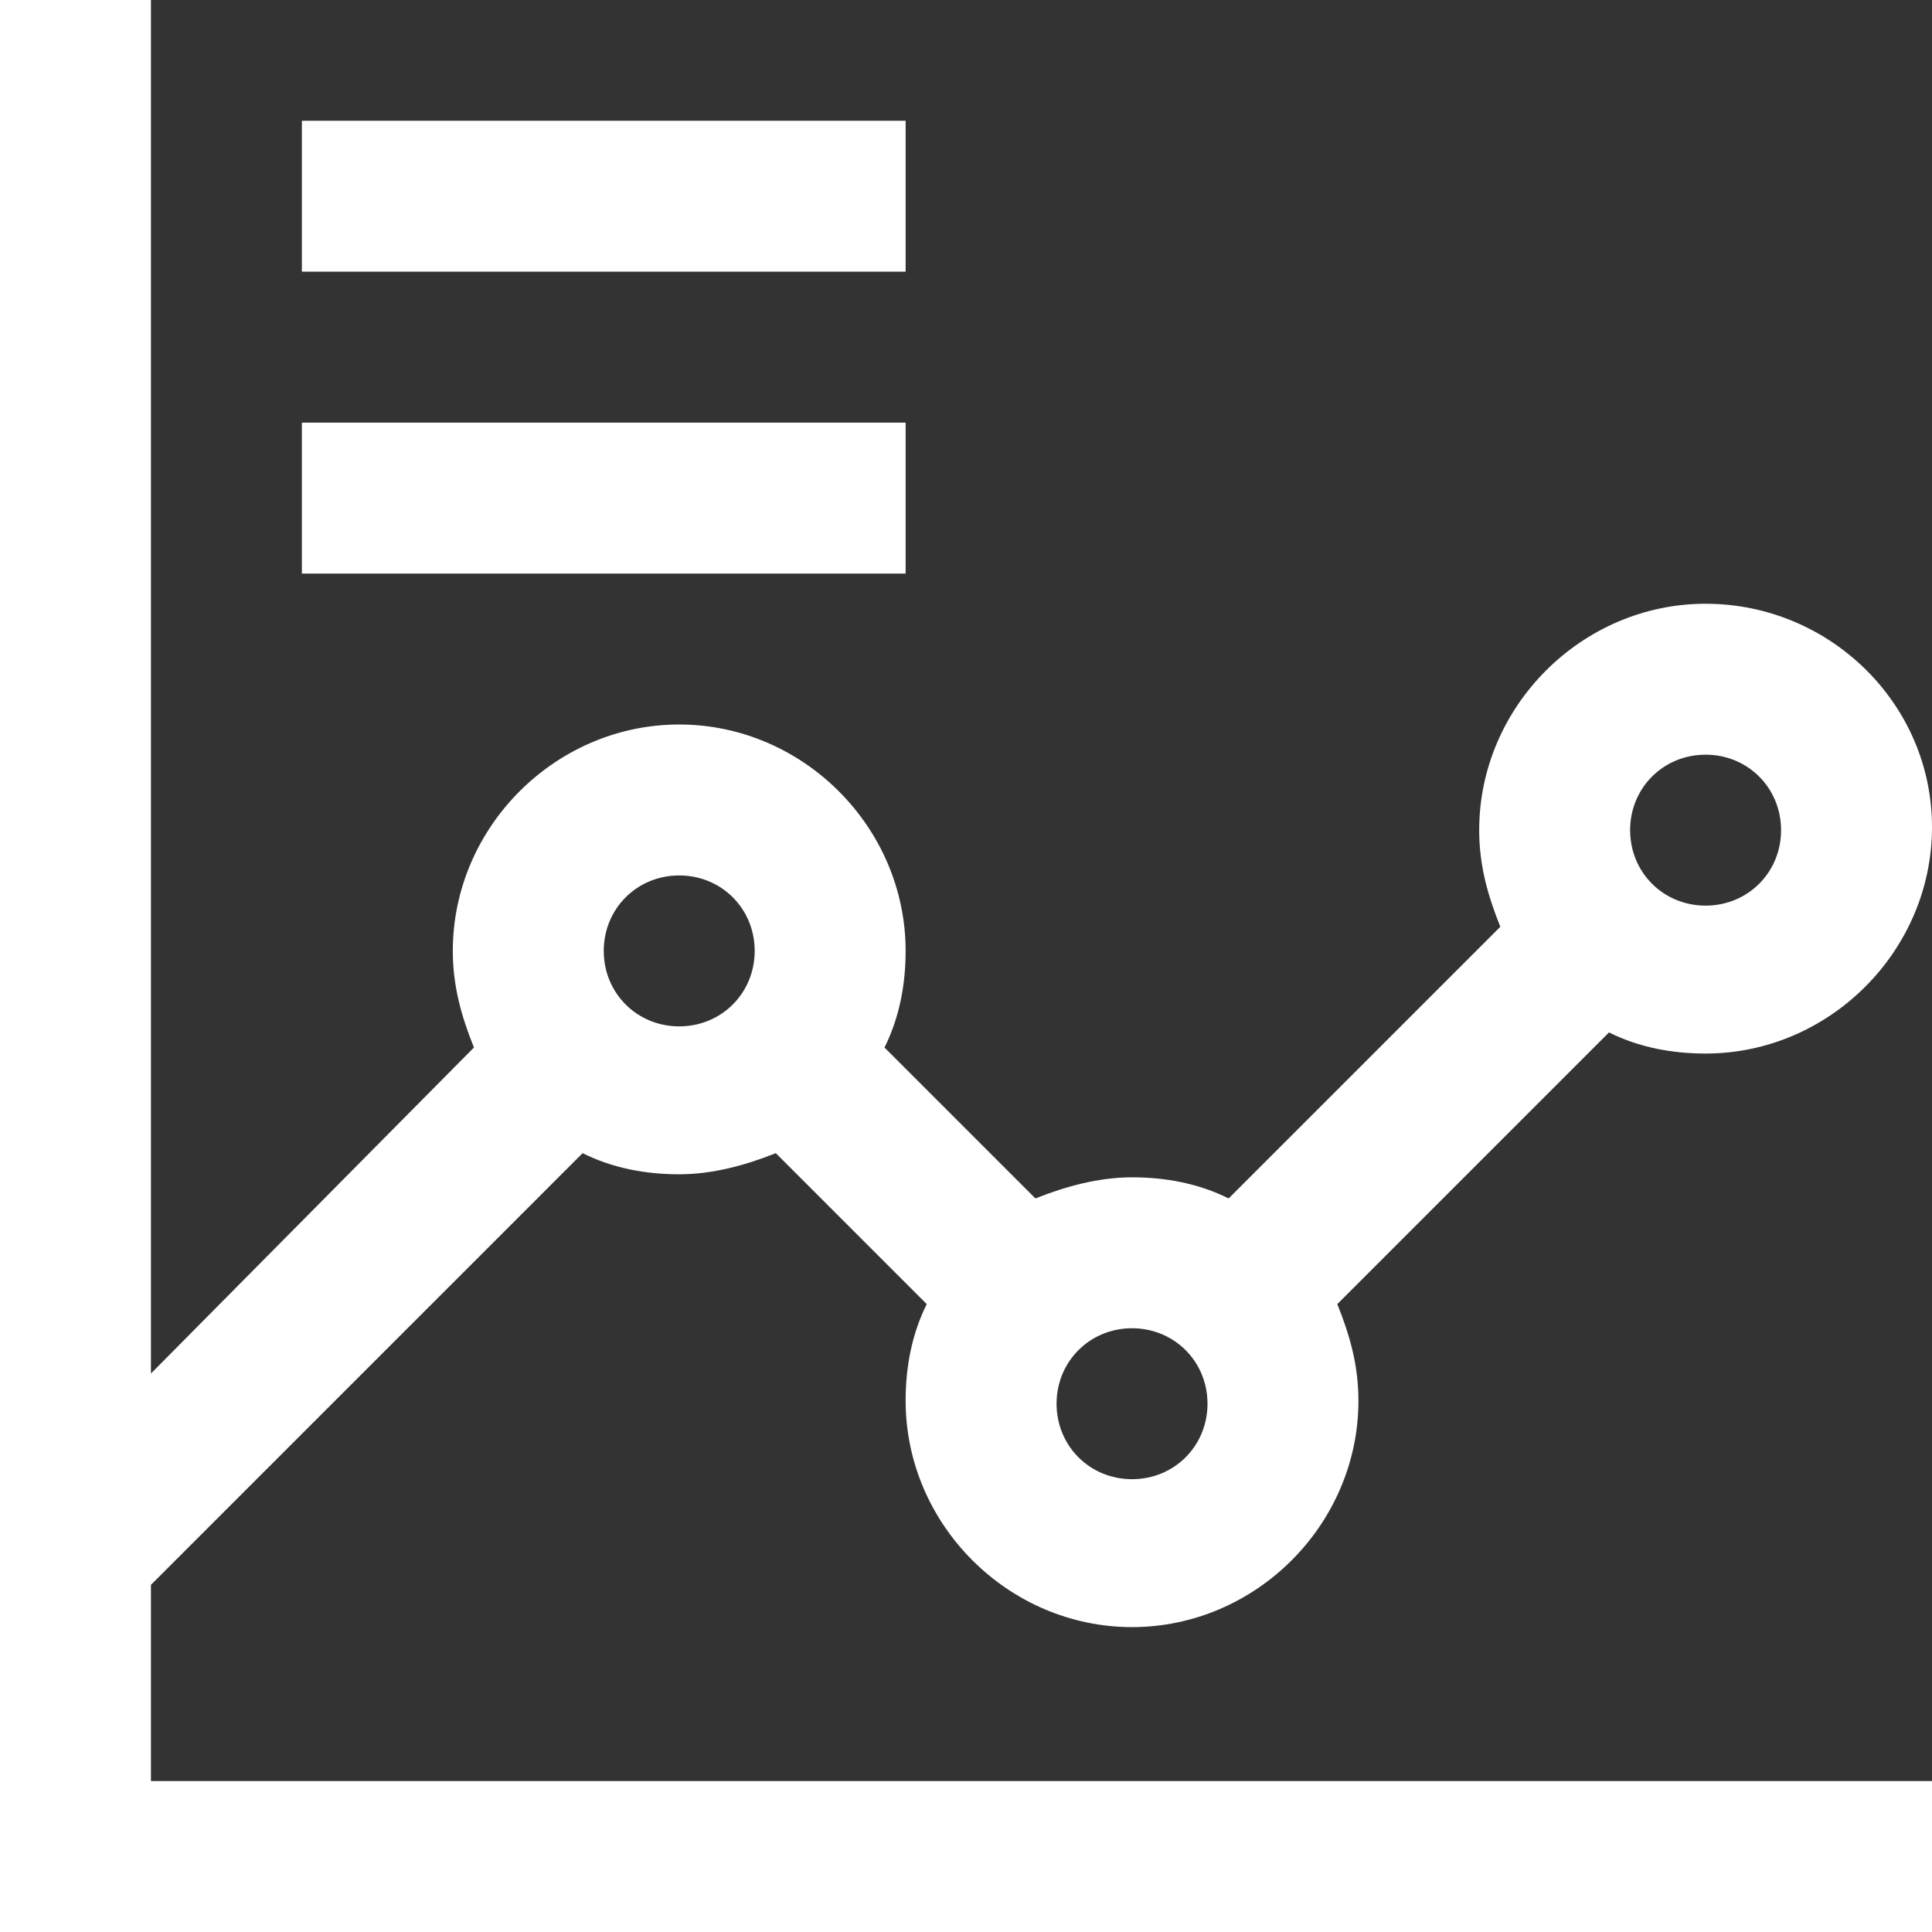 <?xml version="1.0" encoding="UTF-8"?> <svg xmlns="http://www.w3.org/2000/svg" xmlns:xlink="http://www.w3.org/1999/xlink" version="1.1" id="Capa_1" x="0px" y="0px" viewBox="0 0 64 64" style="enable-background:new 0 0 64 64;" xml:space="preserve"><rect x="0" y="0" width="64" height="64" fill="#333333" stroke="none"/> <style type="text/css"> .st0{fill:#FFFFFF;} </style> <g> <g> <path class="st0" d="M30,14H10v5h20V14z M30,4H10v5h20V4z M5,52.5l14.3-14.3c1,0.5,2.1,0.7,3.2,0.7s2.2-0.3,3.2-0.7l5,5 c-0.5,1-0.7,2.1-0.7,3.2c0,4.1,3.4,7.5,7.5,7.5s7.5-3.4,7.5-7.5c0-1.2-0.3-2.2-0.7-3.2l9-9c1,0.5,2.1,0.7,3.2,0.7 c4.1,0,7.5-3.4,7.5-7.5S60.6,20,56.5,20S49,23.4,49,27.5c0,1.2,0.3,2.2,0.7,3.2l-9,9c-1-0.5-2.1-0.7-3.2-0.7s-2.2,0.3-3.2,0.7 l-5-5c0.5-1,0.7-2.1,0.7-3.2c0-4.1-3.4-7.5-7.5-7.5S15,27.4,15,31.5c0,1.2,0.3,2.2,0.7,3.2L5,45.5V0H0v64h64v-5H5V52.5z M56.5,25 c1.4,0,2.5,1.1,2.5,2.5S57.9,30,56.5,30S54,28.9,54,27.5S55.1,25,56.5,25z M37.5,44c1.4,0,2.5,1.1,2.5,2.5S38.9,49,37.5,49 S35,47.9,35,46.5S36.1,44,37.5,44z M22.5,29c1.4,0,2.5,1.1,2.5,2.5S23.9,34,22.5,34S20,32.9,20,31.5S21.1,29,22.5,29z"></path> </g> </g> </svg> 